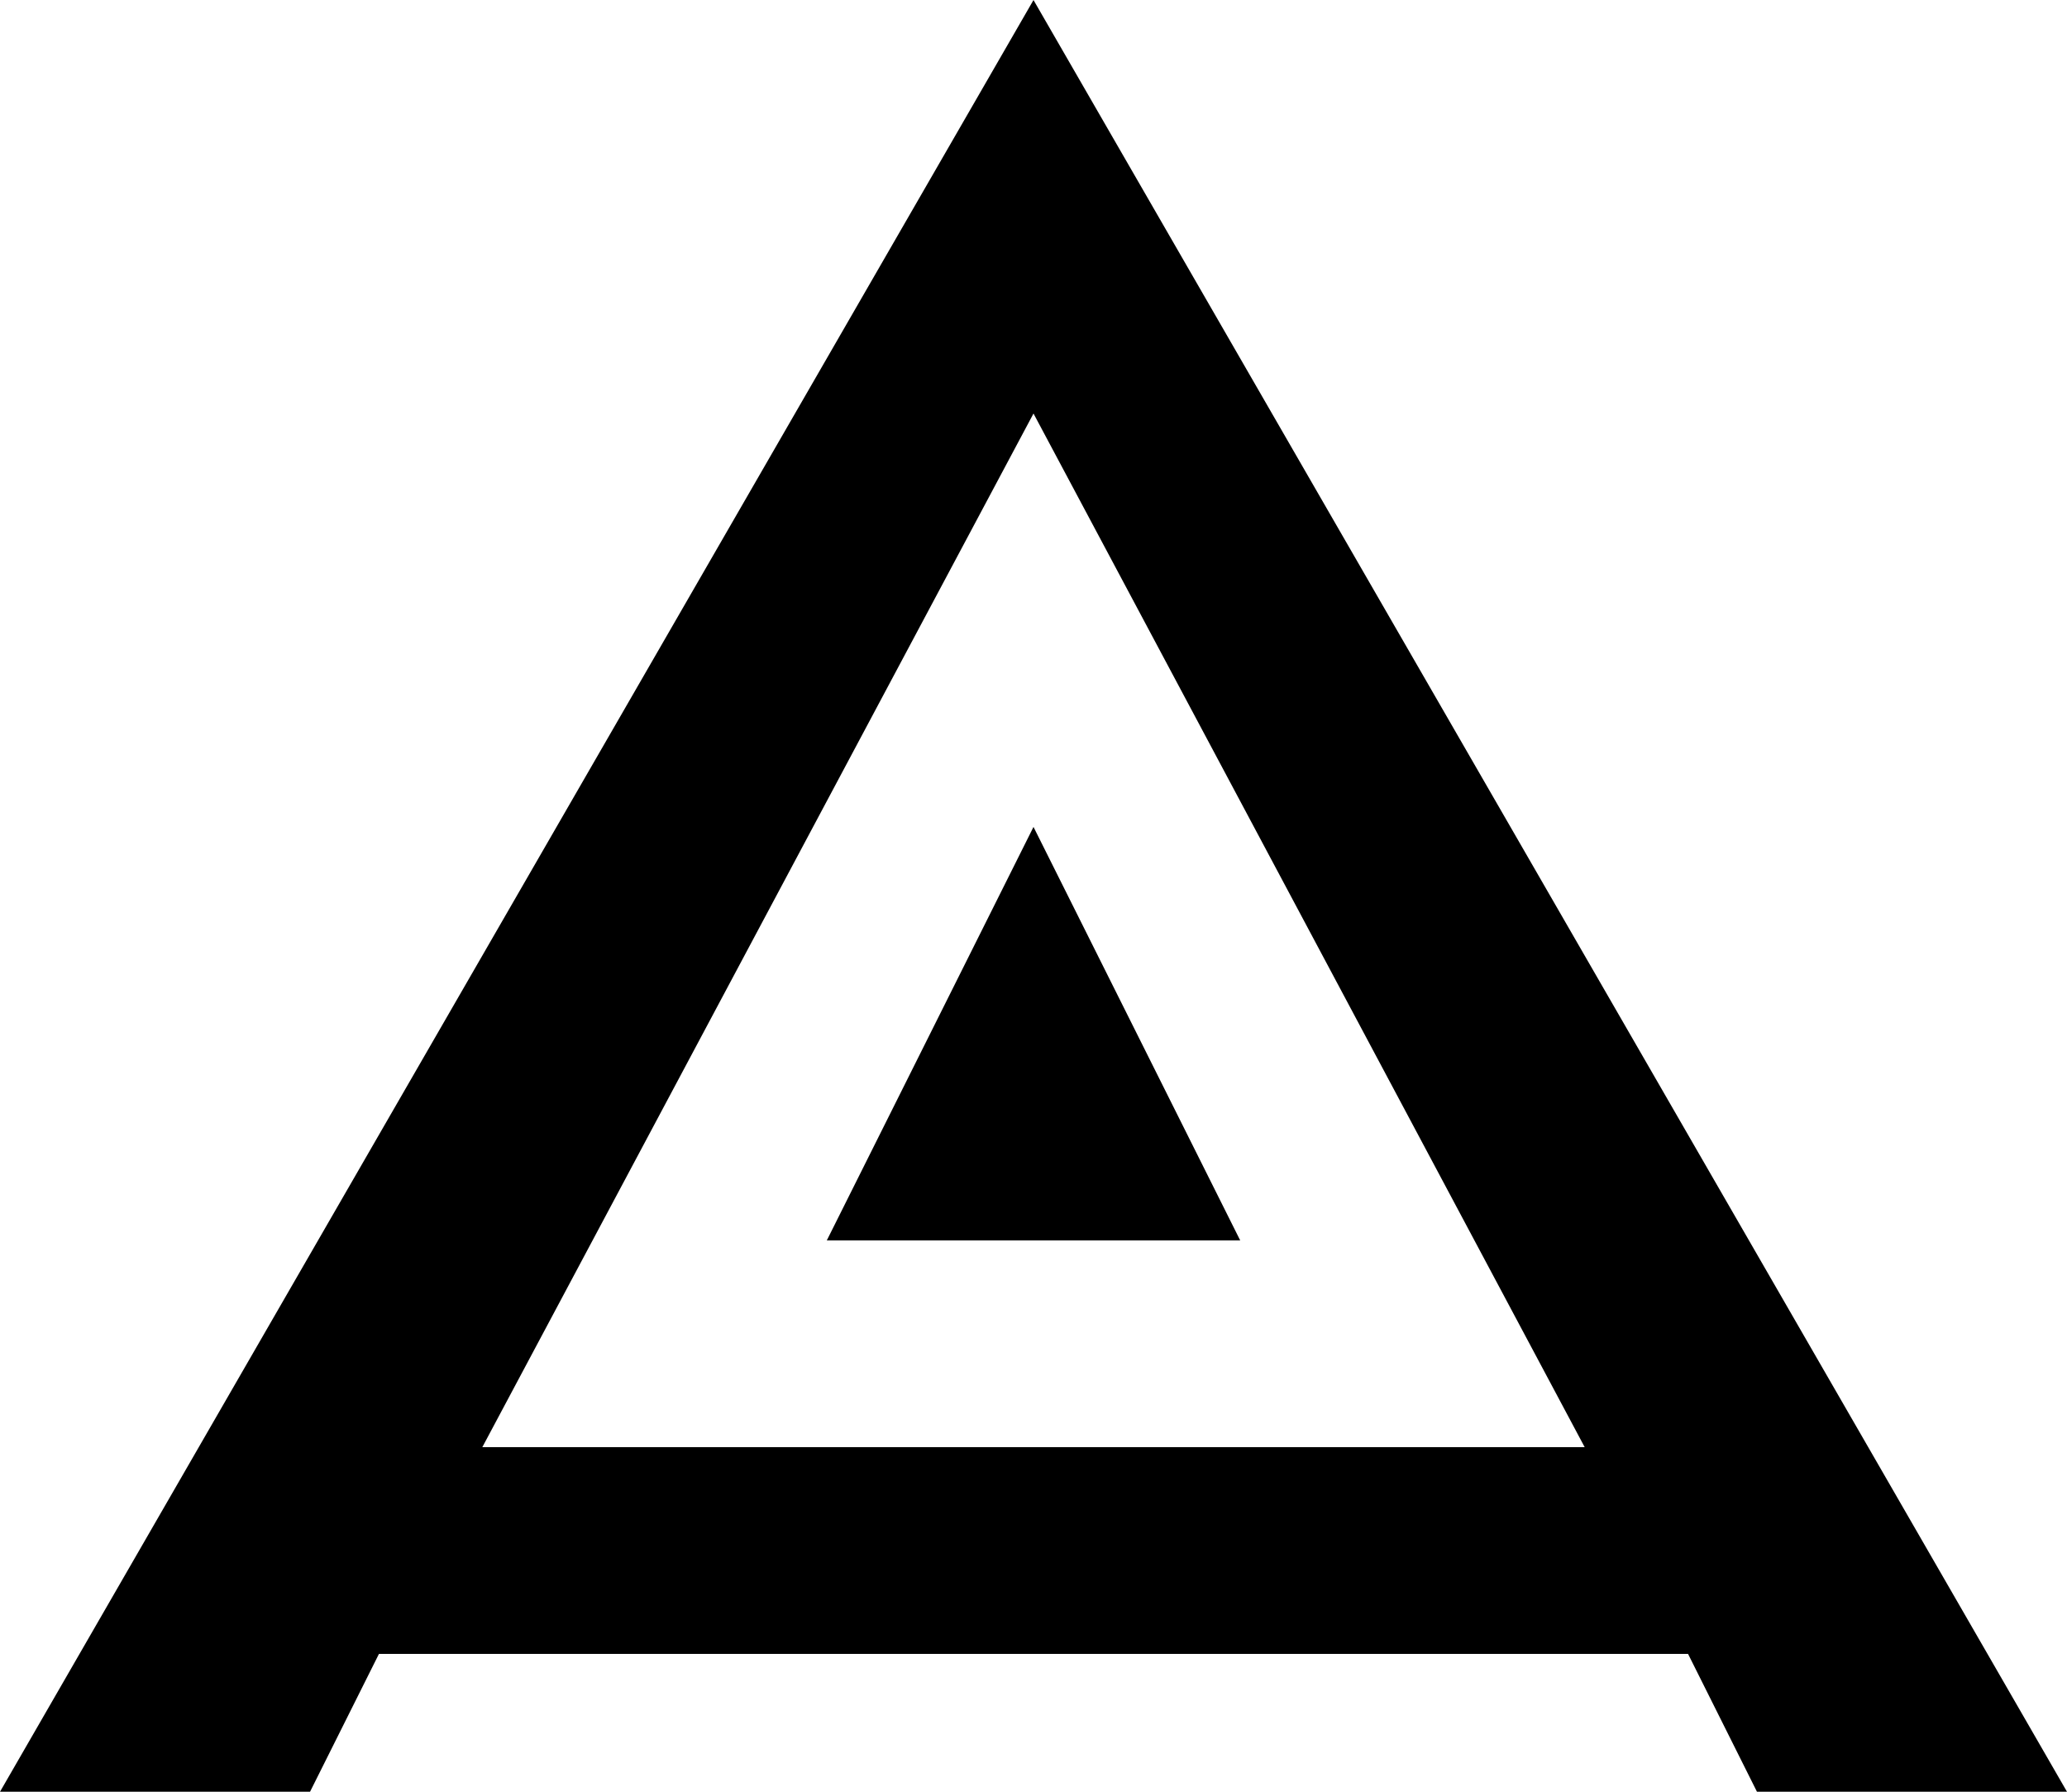 <svg width="30" height="26" viewBox="0 0 30 26" fill="none" xmlns="http://www.w3.org/2000/svg">
<path d="M24.947 23.776L24.809 23.5H24.5H5.5H5.191L5.053 23.776L4.191 25.5H0.866L15 1.001L29.134 25.5H25.809L24.947 23.776ZM15.441 5.765L15 4.938L14.559 5.765L6.559 20.765L6.167 21.5H7H23H23.833L23.441 20.765L15.441 5.765ZM12.809 17.5L15 13.118L17.191 17.5H12.809Z" fill="black" stroke="black"/>
</svg>
